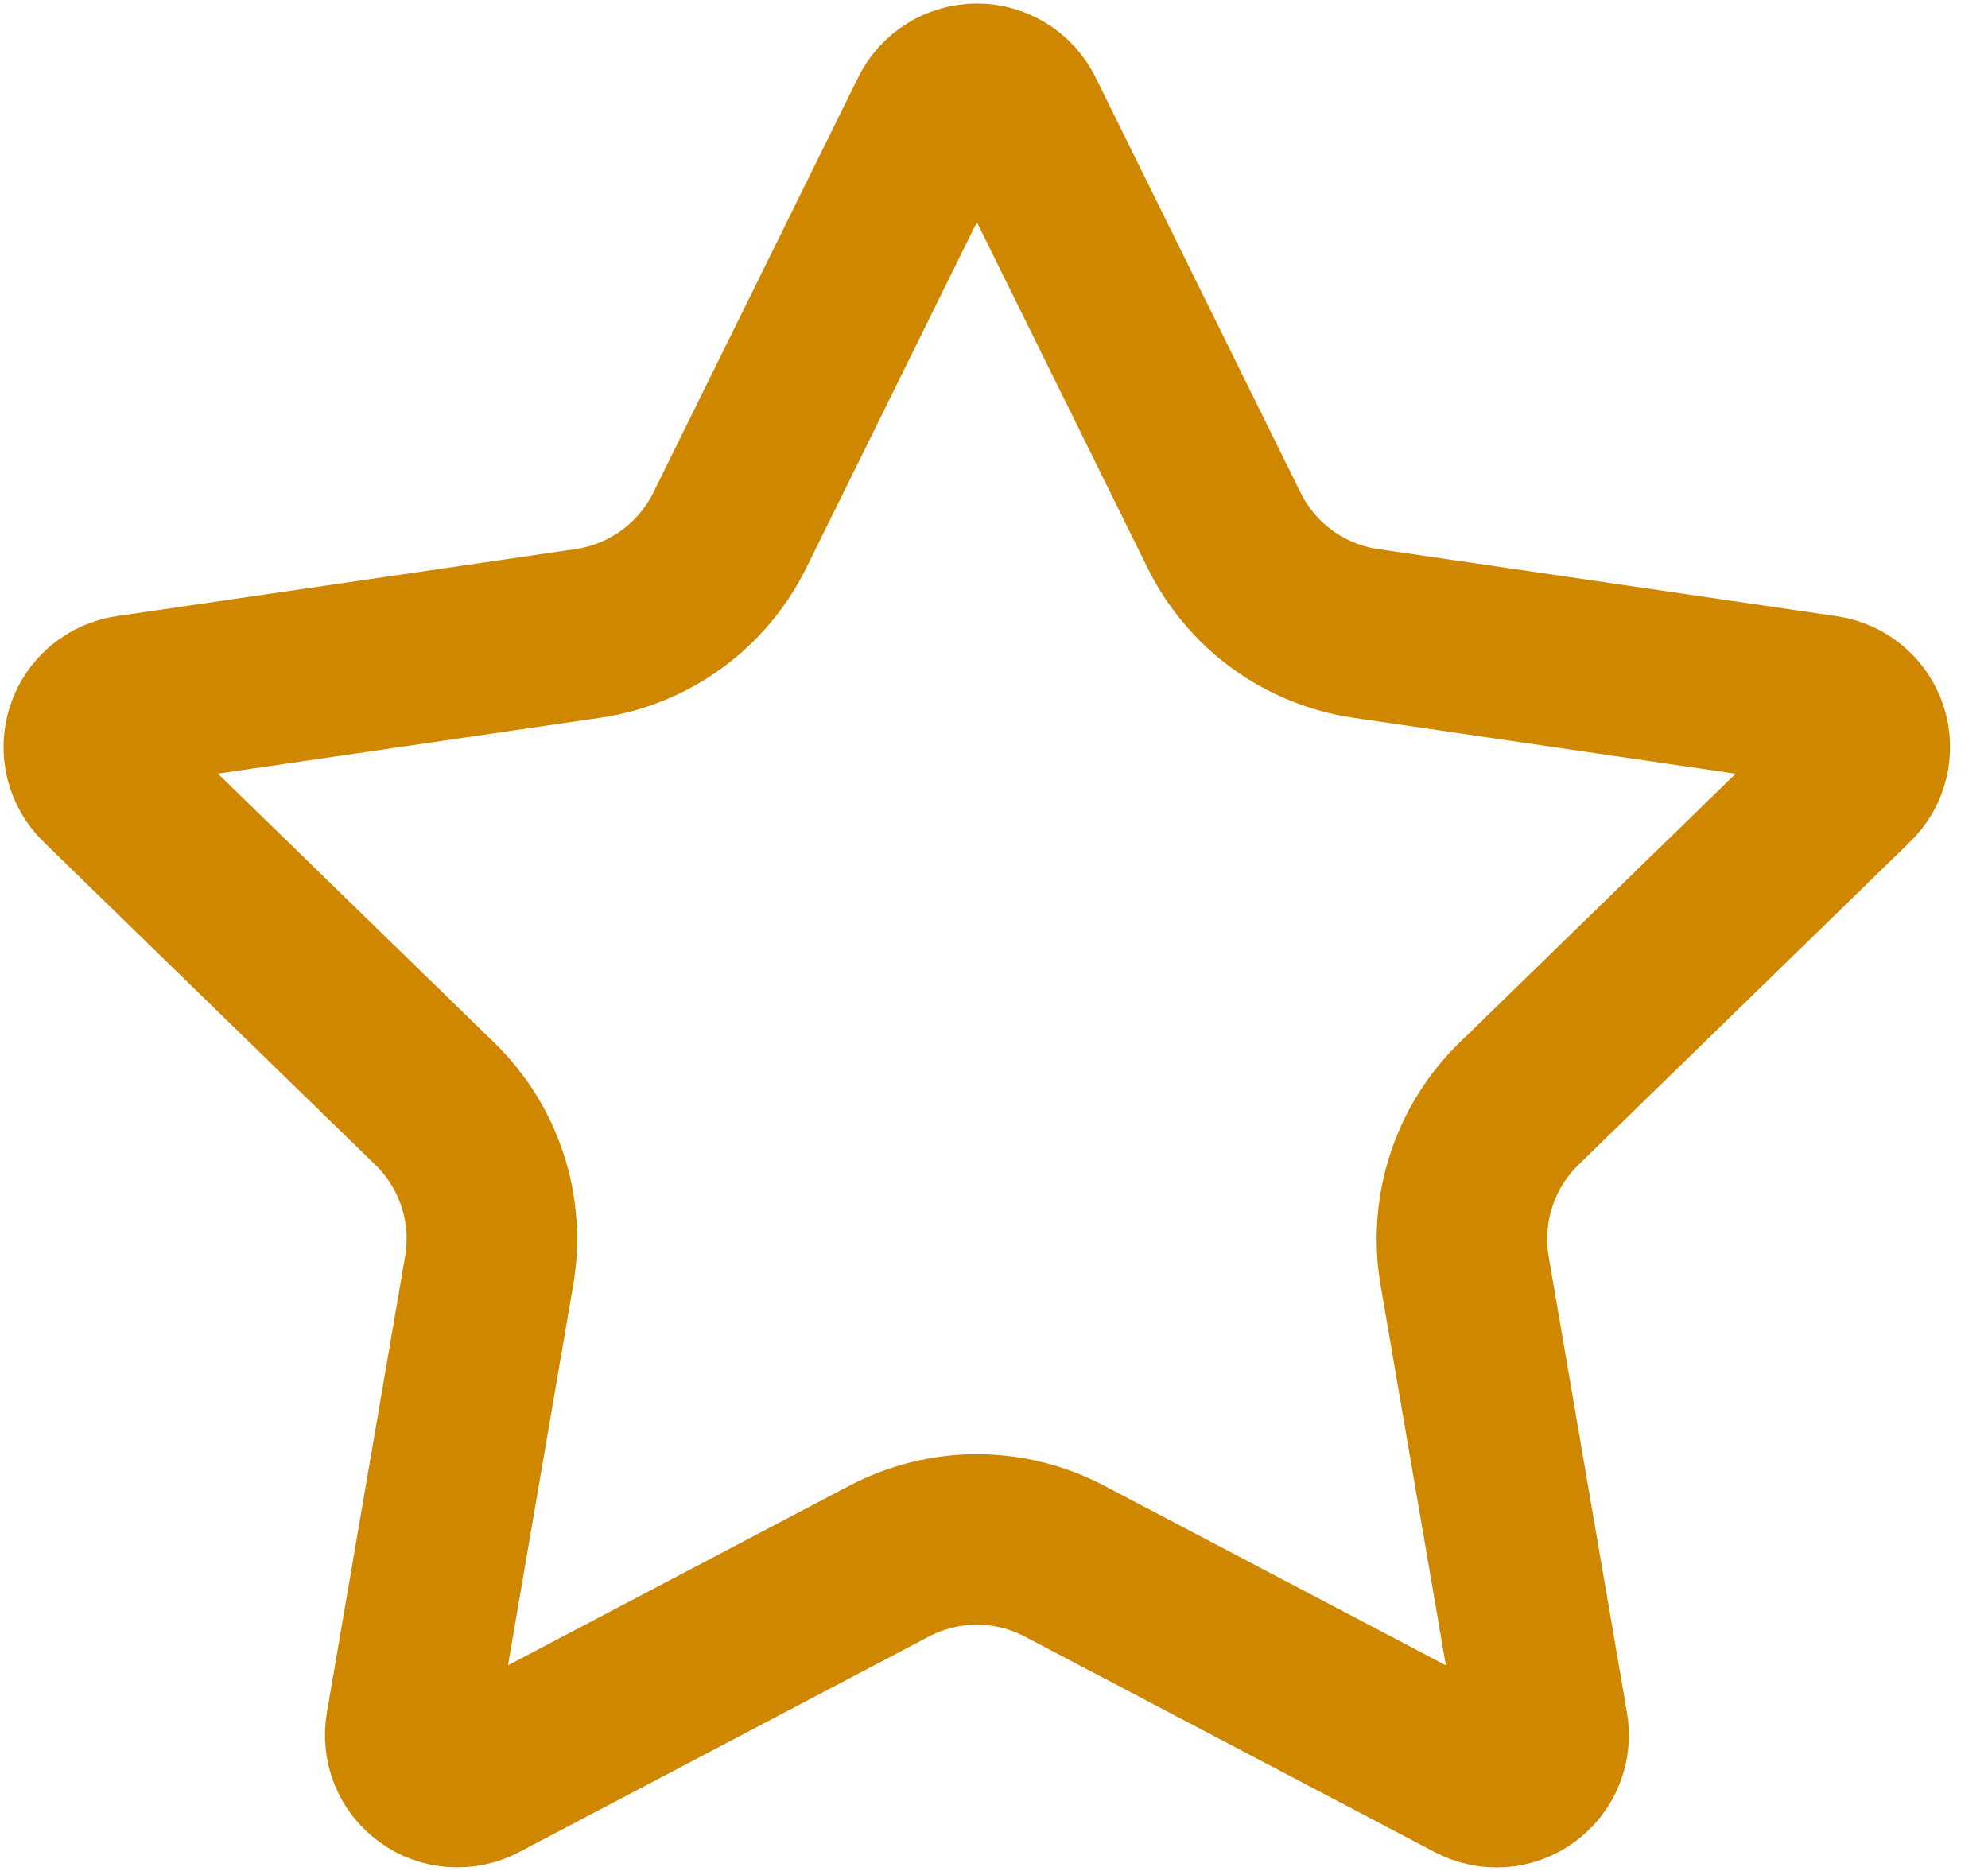 <svg width="17" height="16" viewBox="0 0 17 16" fill="none" xmlns="http://www.w3.org/2000/svg">
<path d="M7.993 0.983C8.026 0.916 8.078 0.859 8.141 0.82C8.205 0.78 8.279 0.759 8.354 0.759C8.429 0.759 8.502 0.78 8.566 0.82C8.63 0.859 8.681 0.916 8.714 0.983L10.468 4.536C10.584 4.77 10.754 4.972 10.965 5.126C11.176 5.279 11.421 5.379 11.679 5.417L15.602 5.991C15.676 6.002 15.746 6.033 15.803 6.081C15.861 6.13 15.904 6.193 15.927 6.265C15.95 6.336 15.953 6.413 15.935 6.485C15.917 6.558 15.879 6.625 15.825 6.677L12.988 9.44C12.801 9.622 12.661 9.847 12.581 10.095C12.5 10.344 12.48 10.608 12.524 10.866L13.194 14.768C13.207 14.843 13.199 14.919 13.171 14.989C13.143 15.059 13.095 15.12 13.034 15.164C12.973 15.208 12.901 15.235 12.826 15.24C12.751 15.245 12.675 15.229 12.609 15.194L9.102 13.35C8.871 13.229 8.614 13.165 8.353 13.165C8.092 13.165 7.835 13.229 7.604 13.35L4.099 15.194C4.032 15.229 3.957 15.245 3.882 15.239C3.807 15.234 3.734 15.208 3.674 15.163C3.613 15.119 3.565 15.059 3.537 14.989C3.509 14.919 3.501 14.842 3.514 14.768L4.183 10.866C4.227 10.609 4.208 10.344 4.127 10.096C4.046 9.847 3.906 9.622 3.719 9.44L0.882 6.678C0.828 6.626 0.79 6.559 0.771 6.486C0.753 6.413 0.756 6.336 0.779 6.264C0.802 6.193 0.845 6.129 0.903 6.08C0.961 6.032 1.031 6.001 1.105 5.99L5.027 5.417C5.286 5.379 5.531 5.279 5.742 5.126C5.953 4.973 6.124 4.77 6.24 4.536L7.993 0.983Z" stroke="#D08700" stroke-width="1.458" stroke-linecap="round" stroke-linejoin="round"/>
</svg>
